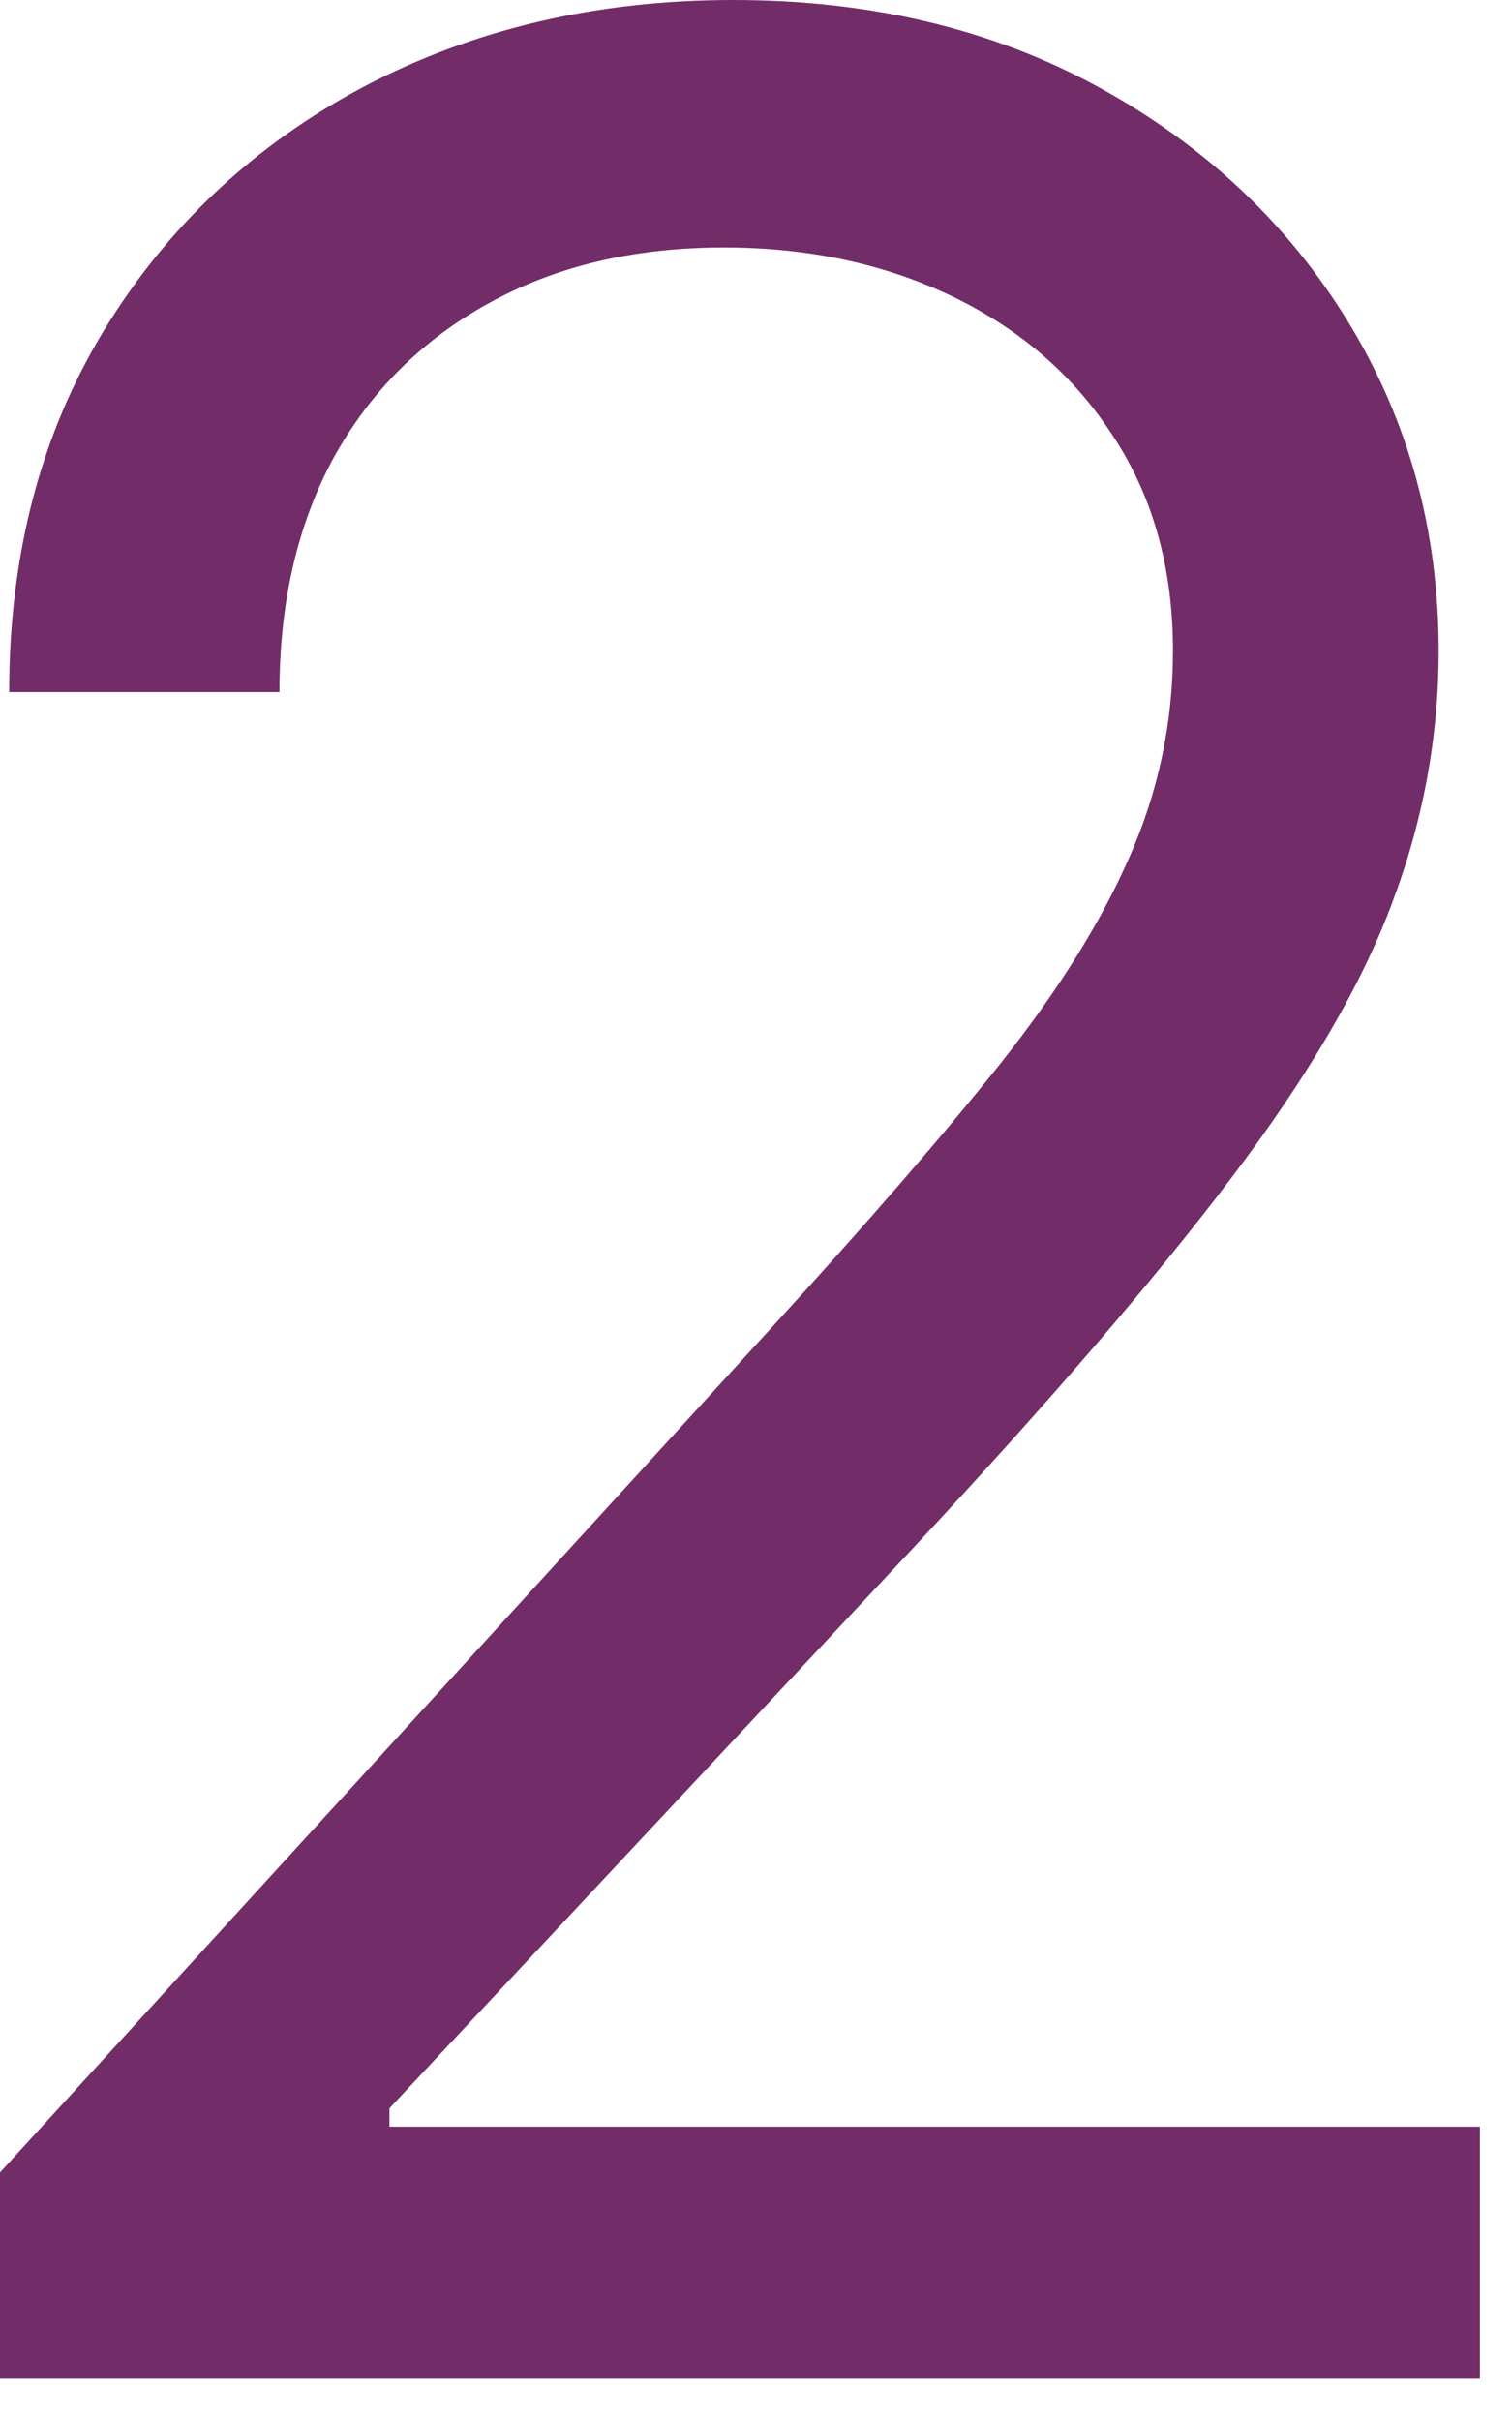 <svg width="30" height="48" viewBox="0 0 30 48" fill="none" xmlns="http://www.w3.org/2000/svg">
<path d="M-0 47.182V43.091L15.364 26.273C17.166 24.303 18.651 22.591 19.818 21.136C20.985 19.666 21.848 18.288 22.409 17C22.985 15.697 23.273 14.333 23.273 12.909C23.273 11.273 22.879 9.856 22.091 8.659C21.318 7.462 20.257 6.538 18.909 5.886C17.56 5.235 16.045 4.909 14.364 4.909C12.576 4.909 11.015 5.28 9.682 6.023C8.363 6.75 7.341 7.773 6.613 9.091C5.901 10.409 5.545 11.954 5.545 13.727H0.182C0.182 11 0.81 8.606 2.068 6.545C3.326 4.485 5.038 2.879 7.204 1.727C9.386 0.576 11.833 -0 14.545 -0C17.273 -0 19.689 0.576 21.795 1.727C23.901 2.879 25.553 4.432 26.75 6.386C27.947 8.341 28.545 10.515 28.545 12.909C28.545 14.621 28.235 16.295 27.613 17.932C27.007 19.553 25.947 21.363 24.432 23.363C22.932 25.348 20.848 27.773 18.182 30.636L7.727 41.818V42.182H29.363V47.182H-0Z" fill="#722D69"/>
</svg>
